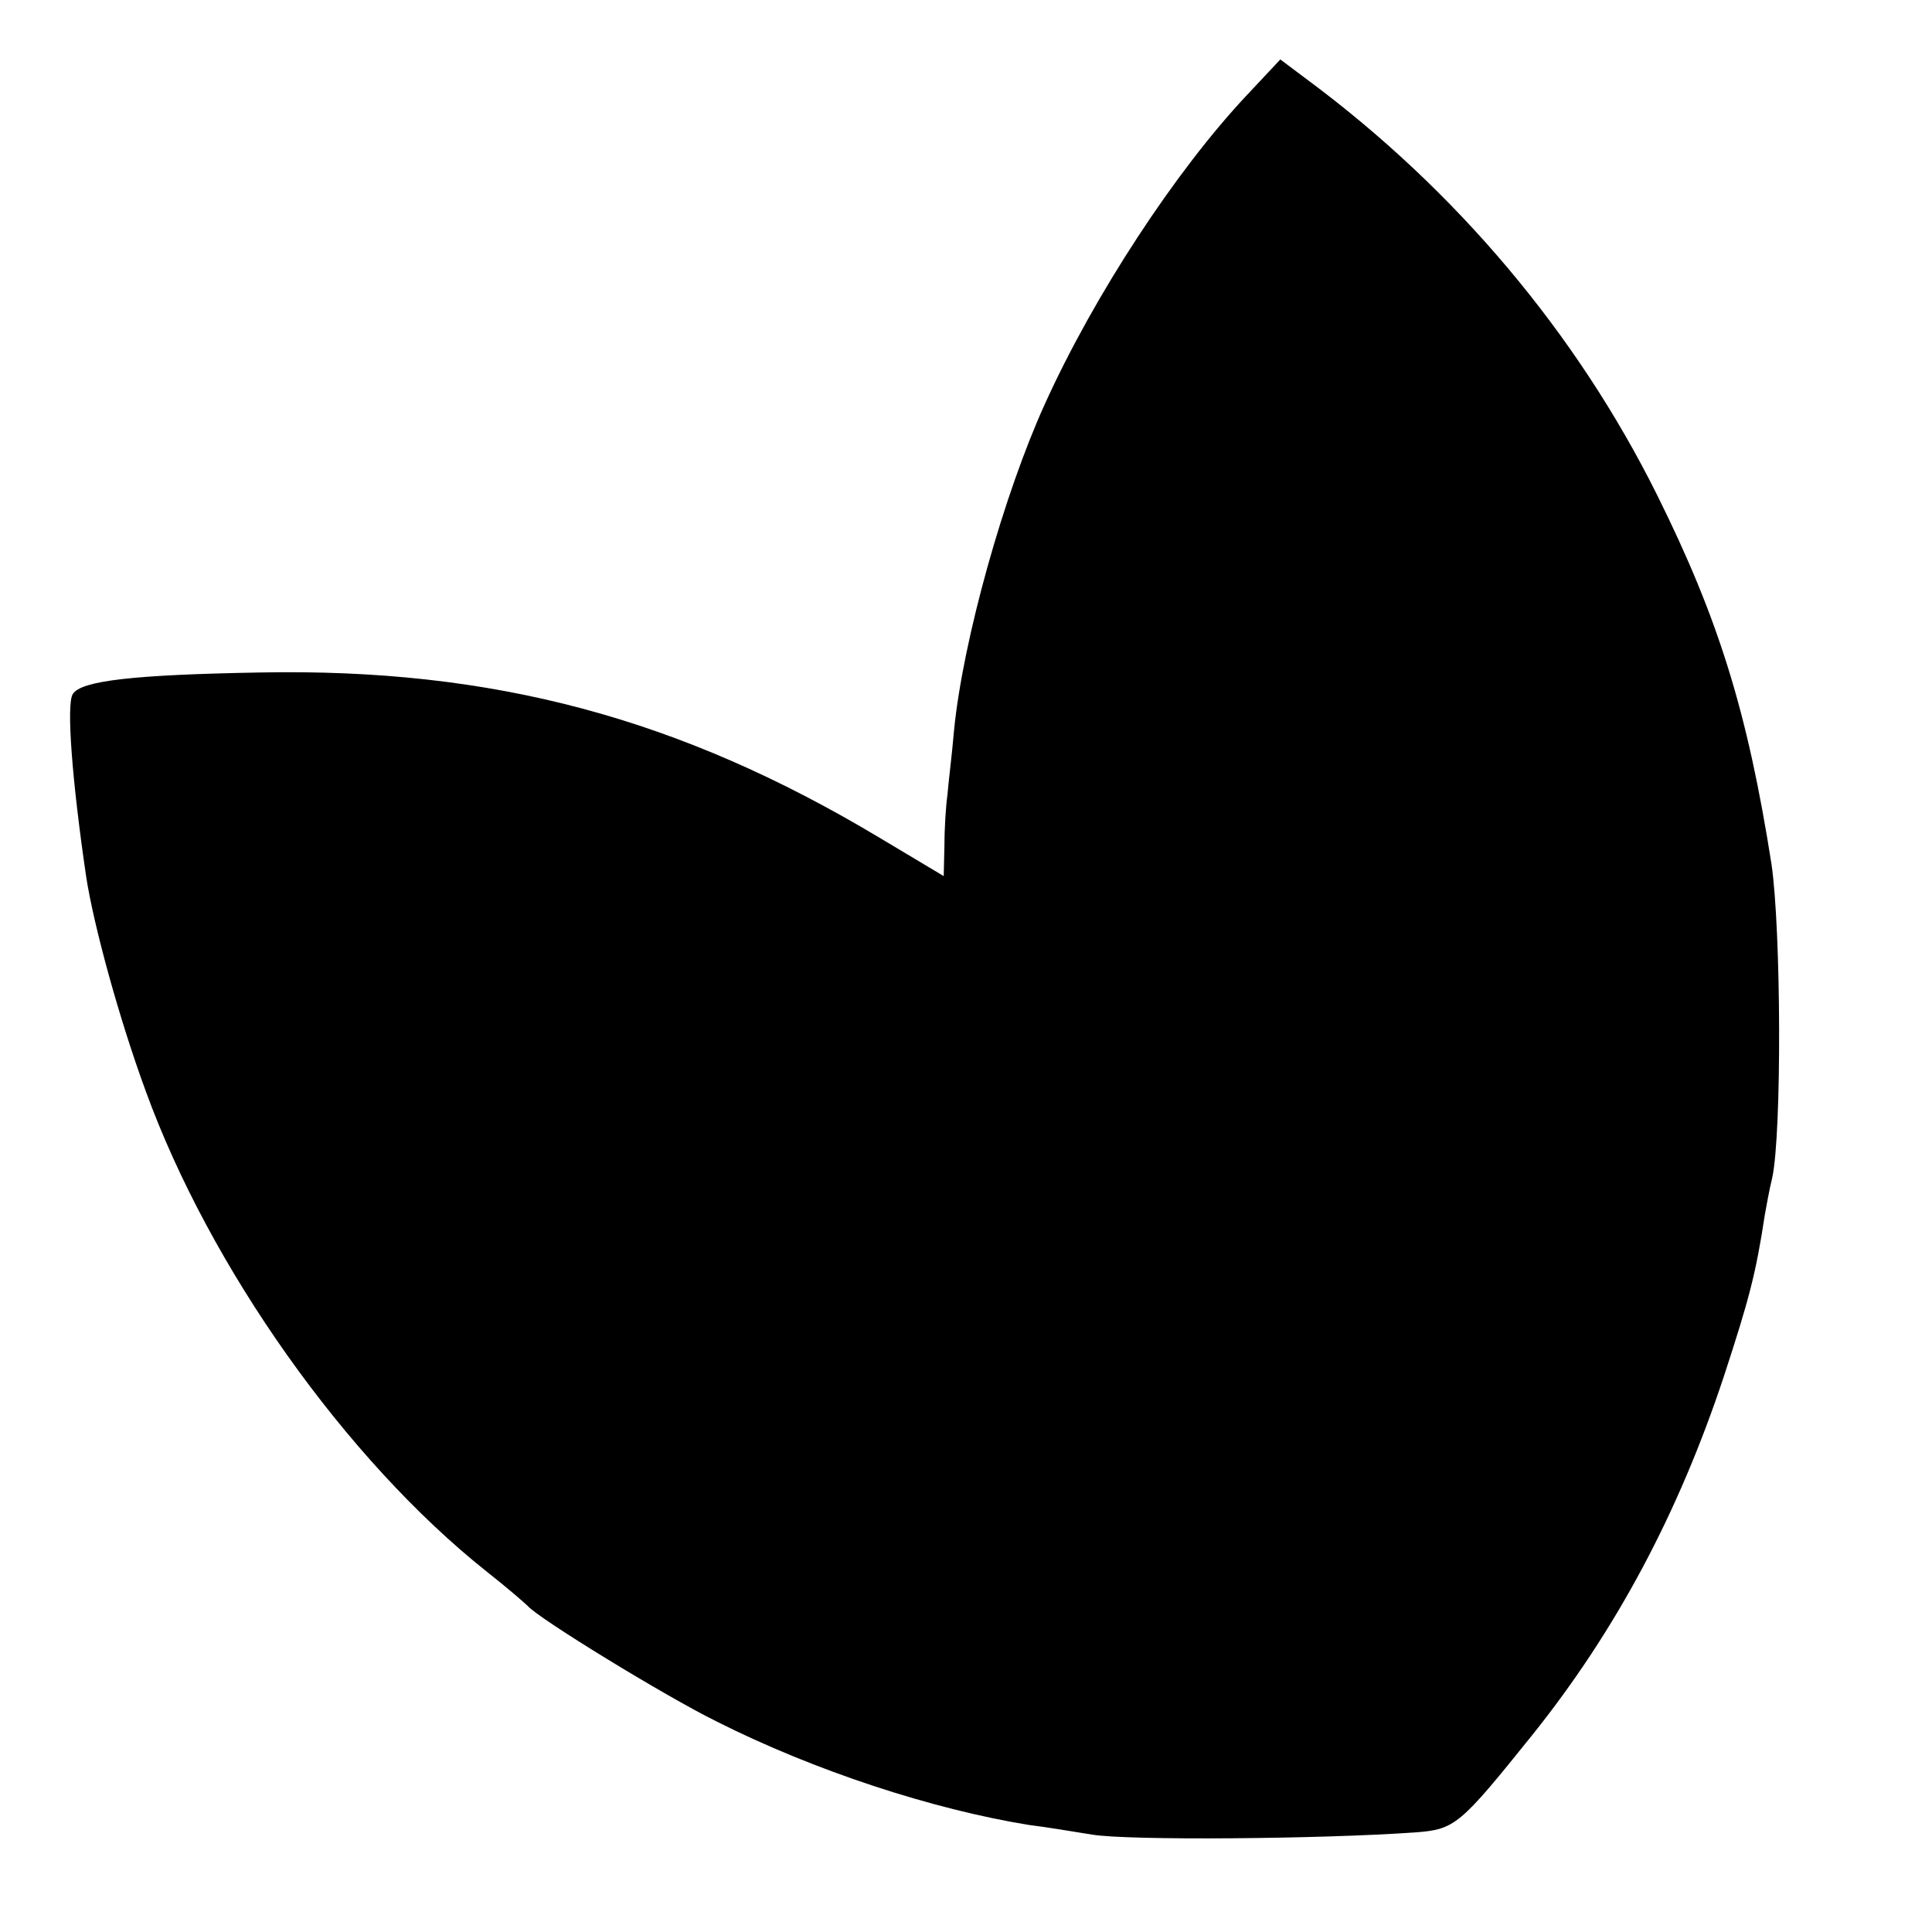 <svg version="1" xmlns="http://www.w3.org/2000/svg" width="346.667" height="346.667" viewBox="0 0 260 260"><path d="M167.8 12.8c-9.6 10.2-20.6 27-27.2 41.6-5.5 12.1-11 31.7-12.2 43.8-.3 3.5-.8 7.4-.9 8.8-.2 1.4-.4 4.4-.4 6.7l-.1 4.2-8.7-5.2C91.4 96.6 66.3 89.9 35 90.5c-17 .3-24.1 1.1-25.2 2.9-.9 1.3-.1 11.7 1.8 24.6 1 6.5 4.4 19 8 28.8 8.6 23.7 26.9 49.6 45.9 64.7 2.8 2.2 5.2 4.3 5.5 4.6 1.3 1.6 18.4 12.1 25.5 15.6 13.1 6.6 29 11.8 42 13.9 1.7.2 5.5.8 8.5 1.3 4.9.8 30.6.6 43.4-.3 5.4-.4 6-.9 15.8-13.1 11.3-14.1 19.7-29.9 25.8-48.3 3.4-10.4 4.3-13.8 5.5-21.7.2-1.1.6-3.4 1-5 1.3-6.1 1.2-33.3-.1-42.2-3.2-20.4-7.1-33-15.4-49.7-10.8-21.7-27-41-47.1-55.9L172.3 8l-4.5 4.8z"/></svg>